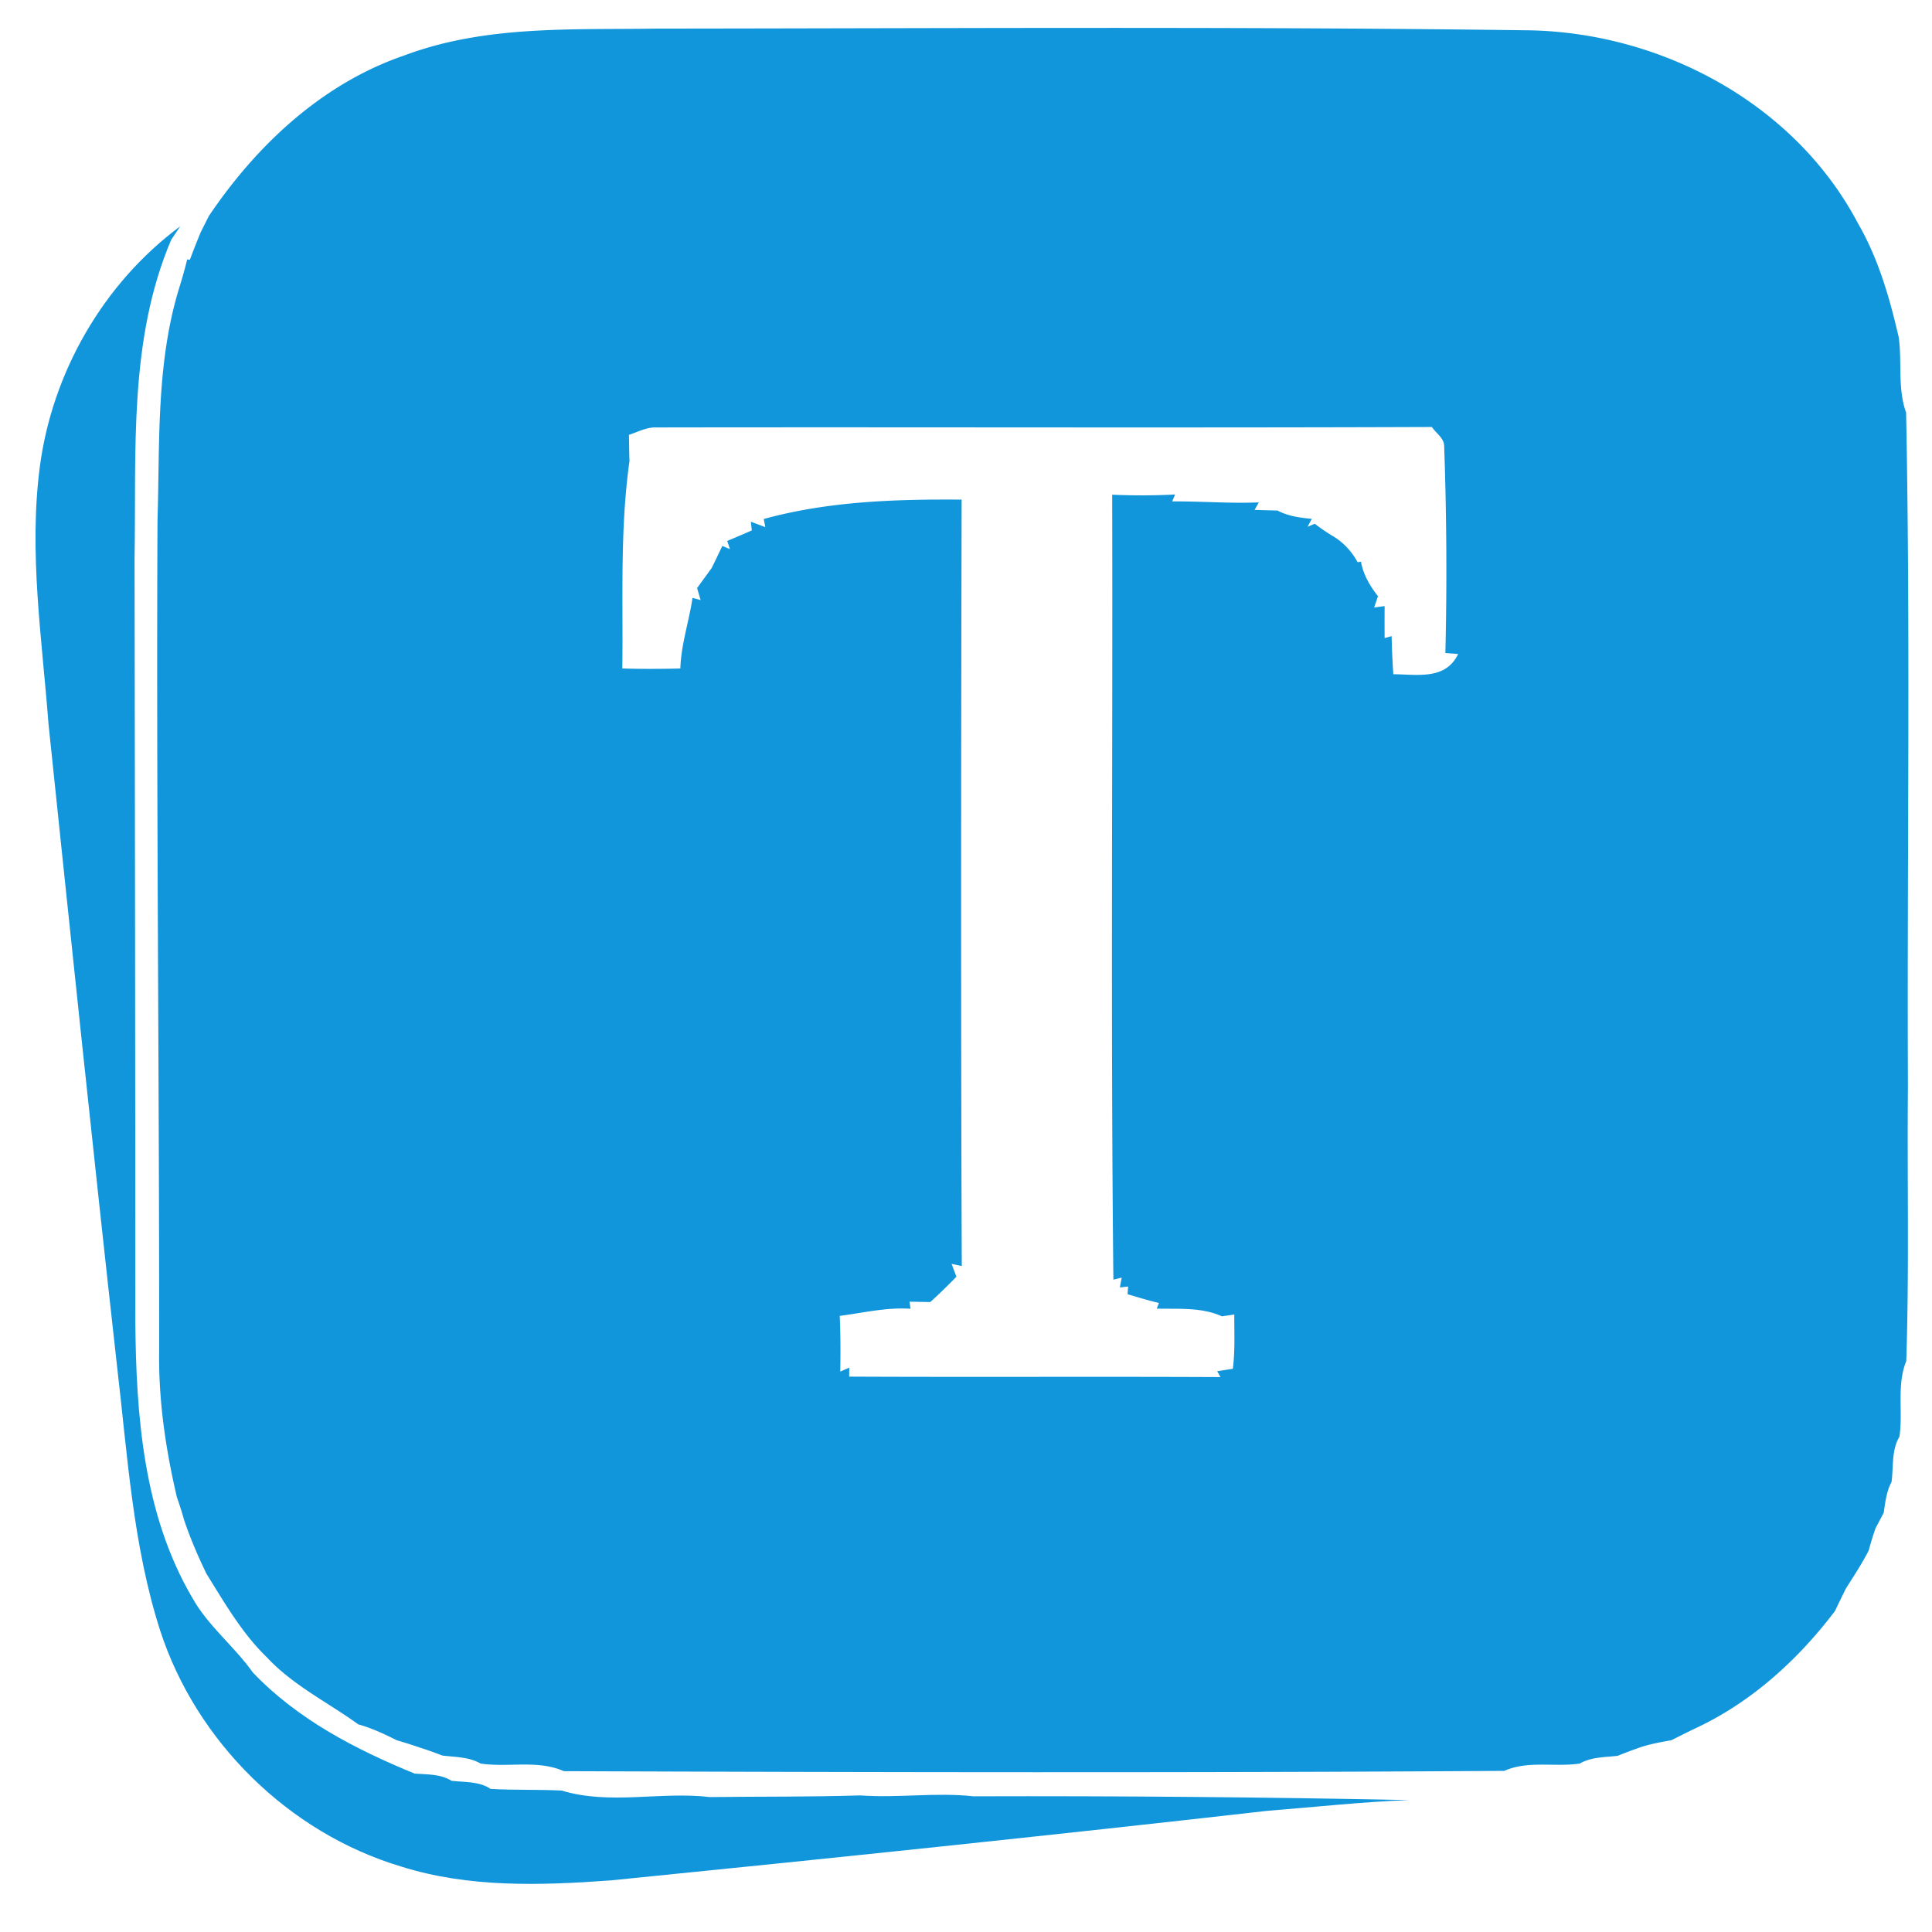 <?xml version="1.0" standalone="no"?><!DOCTYPE svg PUBLIC "-//W3C//DTD SVG 1.1//EN" "http://www.w3.org/Graphics/SVG/1.1/DTD/svg11.dtd"><svg t="1754493044151" class="icon" viewBox="0 0 1024 1024" version="1.1" xmlns="http://www.w3.org/2000/svg" p-id="6282" xmlns:xlink="http://www.w3.org/1999/xlink" width="200" height="200"><path d="M214.48 29.32c42.64-16 88.8-13.48 133.52-14.16 153.32-0.12 306.68-1.16 460.04 0.88 71.4 0.44 143.08 38.32 176.8 102.48 10.8 18.68 16.72 39.44 21.52 60.24 1.84 13.24-0.68 27.2 3.92 39.92 2.32 119 0.48 238.12 0.96 357.16-0.44 48.52 0.72 97.08-0.88 145.56-5.16 12.68-1.68 26.76-3.6 40-4.32 7.32-3.12 16-4.2 24.08-2.72 5.04-3.32 10.76-4.16 16.32-1.08 2.04-3.24 6.16-4.32 8.2-1.36 3.84-2.56 7.76-3.6 11.76-3.56 6.96-7.88 13.48-12.08 20.12-1.96 3.96-3.92 7.96-5.8 11.96-19.88 26.24-44.92 48.92-75.08 62.72-3.92 1.92-7.8 3.84-11.64 5.8-5.48 0.96-11 1.96-16.28 3.68-4.12 1.44-8.2 2.96-12.24 4.6-6.8 0.76-13.92 0.56-20.04 4.08-13.24 1.96-27.52-1.72-40 3.88-166.12 1.08-332.36 0.76-498.52 0.16-13.72-6.16-29.48-1.84-44.08-4.04-6.16-3.56-13.4-3.4-20.24-4.24-3.96-1.52-7.96-2.96-12-4.24-4.04-1.4-8.12-2.68-12.24-3.88-6.56-3.32-13.24-6.44-20.32-8.4-16.2-11.72-34.64-20.68-48.4-35.48-13.24-12.76-22.44-28.88-32.08-44.32-4.48-9.28-8.56-18.72-11.84-28.48-1.16-4.16-2.48-8.24-3.88-12.28-5.92-25.32-9.76-51.32-9.36-77.36 0.08-146.72-1.56-293.4-0.88-440.12 1.28-41.64-0.84-84.2 11.88-124.52 1.4-4.6 2.72-9.2 3.84-13.88l1.44 0.16c1.84-4.96 3.8-9.92 5.84-14.8 1.04-2.04 3.12-6.2 4.12-8.24C136 76.92 170.84 44.2 214.48 29.32m118.88 201.16c0.08 4.64 0.12 9.28 0.28 13.92-5.12 36.28-3.32 73.32-3.8 109.92 10.24 0.28 20.52 0.24 30.76 0 0.4-12.76 4.6-24.92 6.44-37.44l4.28 1.16c-0.44-1.56-1.36-4.72-1.84-6.32 2.52-3.56 5.12-7.08 7.68-10.6 1.96-3.92 3.84-7.84 5.68-11.76l4.04 1.68-1.44-4.32c4.36-1.84 8.72-3.68 13.04-5.6l-0.52-4.6 7.68 2.88-0.84-4.32c34.2-9.4 69.6-10.52 104.88-10.28-0.28 135.4-0.44 270.8 0.08 406.24l-5.4-1.16c0.64 1.68 1.92 5.08 2.56 6.8a313.408 313.408 0 0 1-13.84 13.44c-2.76-0.04-8.24-0.16-11-0.2l0.52 3.76c-12.68-0.88-25.04 2.16-37.52 3.76 0.44 9.84 0.44 19.68 0.28 29.52l4.76-2.08-0.04 4.76c65.6 0.32 131.24-0.08 196.84 0.24l-1.8-3.08c2.08-0.36 6.24-1 8.32-1.32 1.2-9.56 0.72-19.2 0.76-28.76l-6.56 0.96c-10.84-4.92-23-3.8-34.56-4.08l1.2-3c-5.64-1.28-11.12-3.04-16.64-4.64l0.28-4.08-4.36 0.48 0.96-5.2-4.4 1.08c-1.48-138.68-0.28-277.36-0.64-416.04 11.12 0.48 22.24 0.48 33.36-0.12l-1.56 3.68c15.28-0.12 30.6 1.16 45.92 0.52l-2.24 3.96c3.04 0.12 9.12 0.28 12.16 0.36 5.6 3 11.92 3.8 18.16 4.4l-2.24 4.2 3.8-1.6c3.24 2.48 6.64 4.8 10.16 6.88 5.32 3.28 9.56 8 12.56 13.48l1.8-0.24c1.16 6.84 4.8 12.92 9 18.28-0.52 1.52-1.52 4.52-2.04 6l5.56-0.76c-0.04 5.64-0.04 11.28 0 16.96l3.72-1.04c0.12 6.72 0.44 13.44 0.88 20.2 12.48 0.04 27.68 3.28 34.36-10.72l-6.76-0.52c0.88-36.56 0.64-73.16-0.64-109.68-0.04-4.32-4.36-6.84-6.52-10.12-137 0.52-274.04 0-411.04 0.24-5.16-0.24-9.76 2.4-14.52 3.92z" fill="#1296db" p-id="6283"></path><path d="M21.08 247.6c6.56-50.2 33.72-97.52 74.48-127.68-1.2 1.76-3.6 5.36-4.8 7.12-22.76 53.44-18.44 112.48-19.44 169.16 0.2 134.56 0.4 269.16 0.4 403.76 0.4 50 4.24 102.6 30.12 146.76 8.4 15.08 22.28 25.76 32.16 39.72 23.56 24.76 54.4 40.76 85.76 53.6 6.68 0.52 13.72 0.12 19.6 3.84 7 0.8 14.56 0.16 20.68 4.28 12.52 0.72 25.12 0.24 37.68 0.88 25.56 7.76 52.4 0.36 78.48 3.44 26.6-0.32 53.2-0.04 79.8-0.88 19.96 1.48 40-1.72 59.96 0.48 76.92-0.24 154.08 0.44 230.96 2-25.08 0.92-50.04 3.72-75.04 5.68-115.88 13.16-231.96 25.24-348.04 36.88-37.16 2.72-75.48 4-111.44-7.4-59.36-17.84-108.36-66.12-127.52-125.04-14.56-45.4-17.32-93.36-22.88-140.4-12.64-113.28-24.44-226.6-36.28-339.96C22.28 338.56 15.2 293 21.08 247.6z" fill="#1296db" p-id="6284"></path></svg>